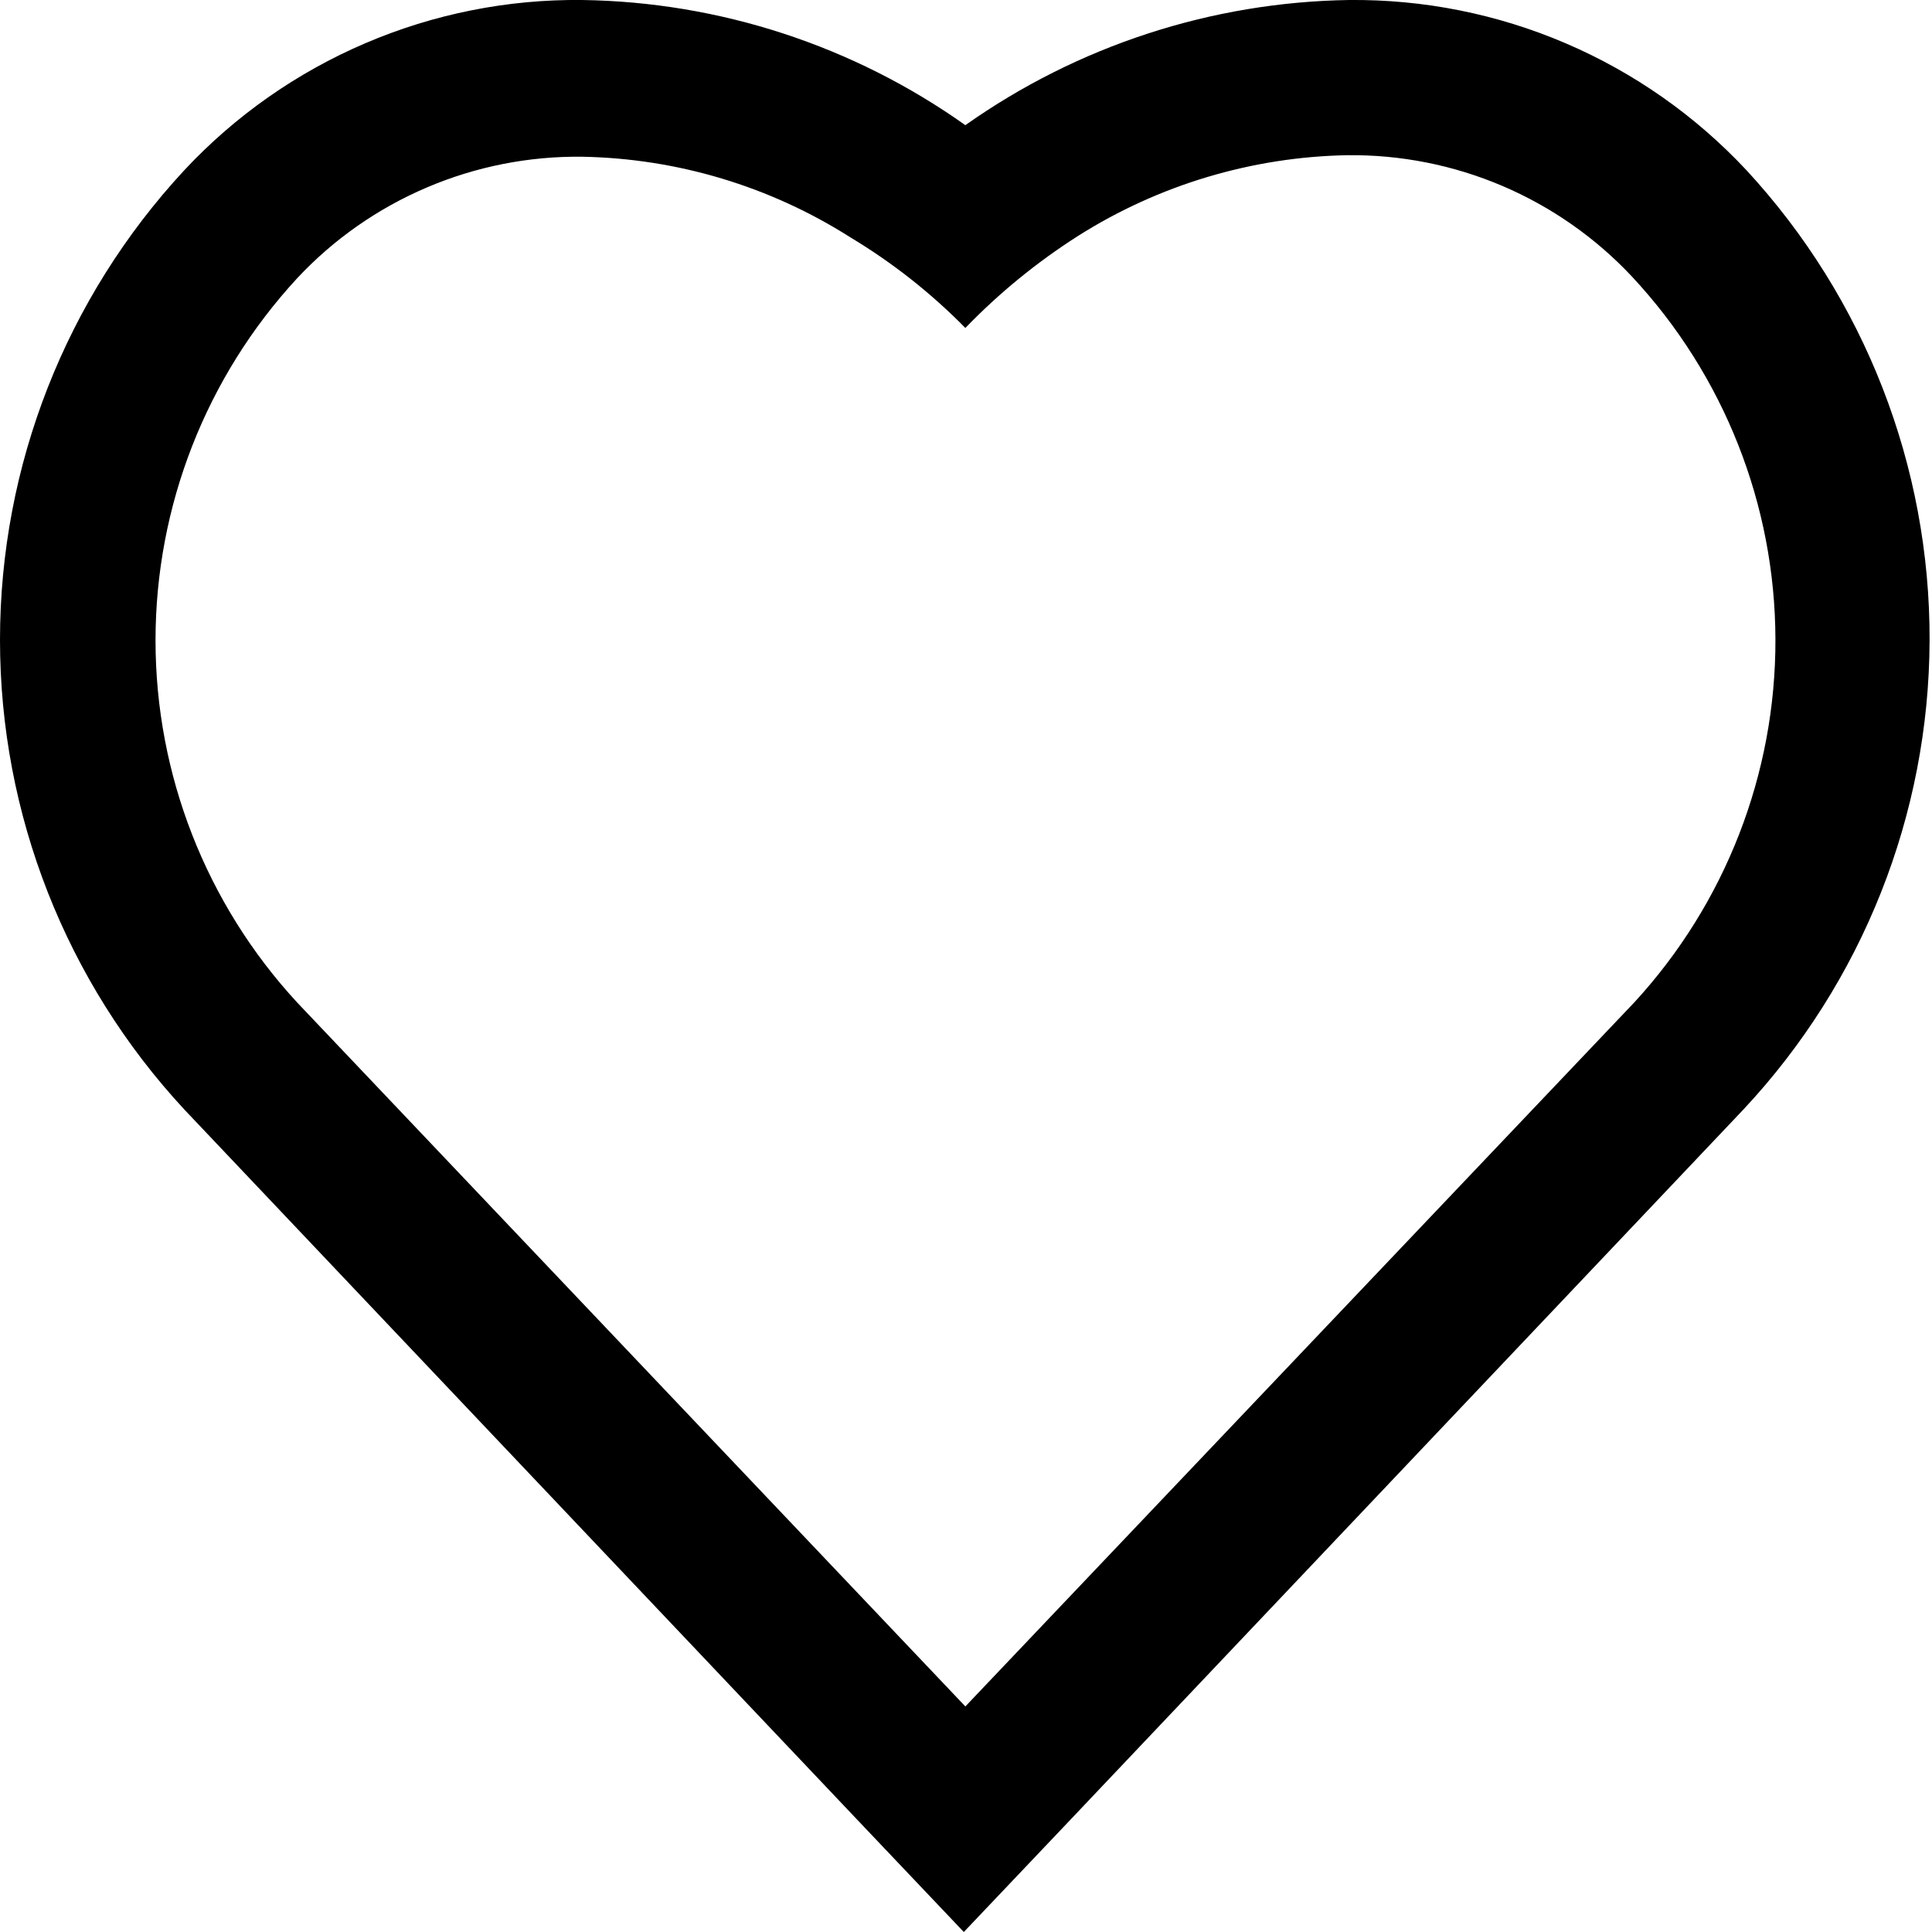 <svg width="24" height="24" viewBox="0 0 24 24" xmlns="http://www.w3.org/2000/svg">
<path d="M21.695 2.114C21.064 1.439 20.3 0.902 19.45 0.538C18.601 0.174 17.684 -0.009 16.76 0C15.05 0.026 13.388 0.568 11.992 1.555C10.6 0.567 8.939 0.024 7.231 0V0C6.306 -0.01 5.388 0.173 4.538 0.537C3.687 0.901 2.921 1.438 2.29 2.114C0.818 3.701 0 5.785 0 7.949C0 10.113 0.818 12.197 2.29 13.783L10.643 22.599L11.973 24L13.303 22.599L21.657 13.783C23.136 12.203 23.963 10.121 23.97 7.956C23.977 5.792 23.164 3.704 21.695 2.114ZM20.301 12.453L11.992 21.198L3.691 12.453C2.56 11.228 1.932 9.622 1.932 7.955C1.932 6.288 2.56 4.682 3.691 3.457C4.143 2.973 4.692 2.589 5.302 2.329C5.911 2.069 6.568 1.939 7.231 1.947V1.947C8.414 1.968 9.568 2.315 10.566 2.95C11.087 3.263 11.566 3.641 11.992 4.074C12.412 3.639 12.883 3.255 13.393 2.93C14.394 2.297 15.55 1.95 16.735 1.928V1.928C17.397 1.92 18.054 2.05 18.664 2.31C19.273 2.57 19.822 2.954 20.275 3.438C21.415 4.661 22.051 6.269 22.055 7.941C22.06 9.612 21.433 11.224 20.301 12.453V12.453Z"/>
</svg>
